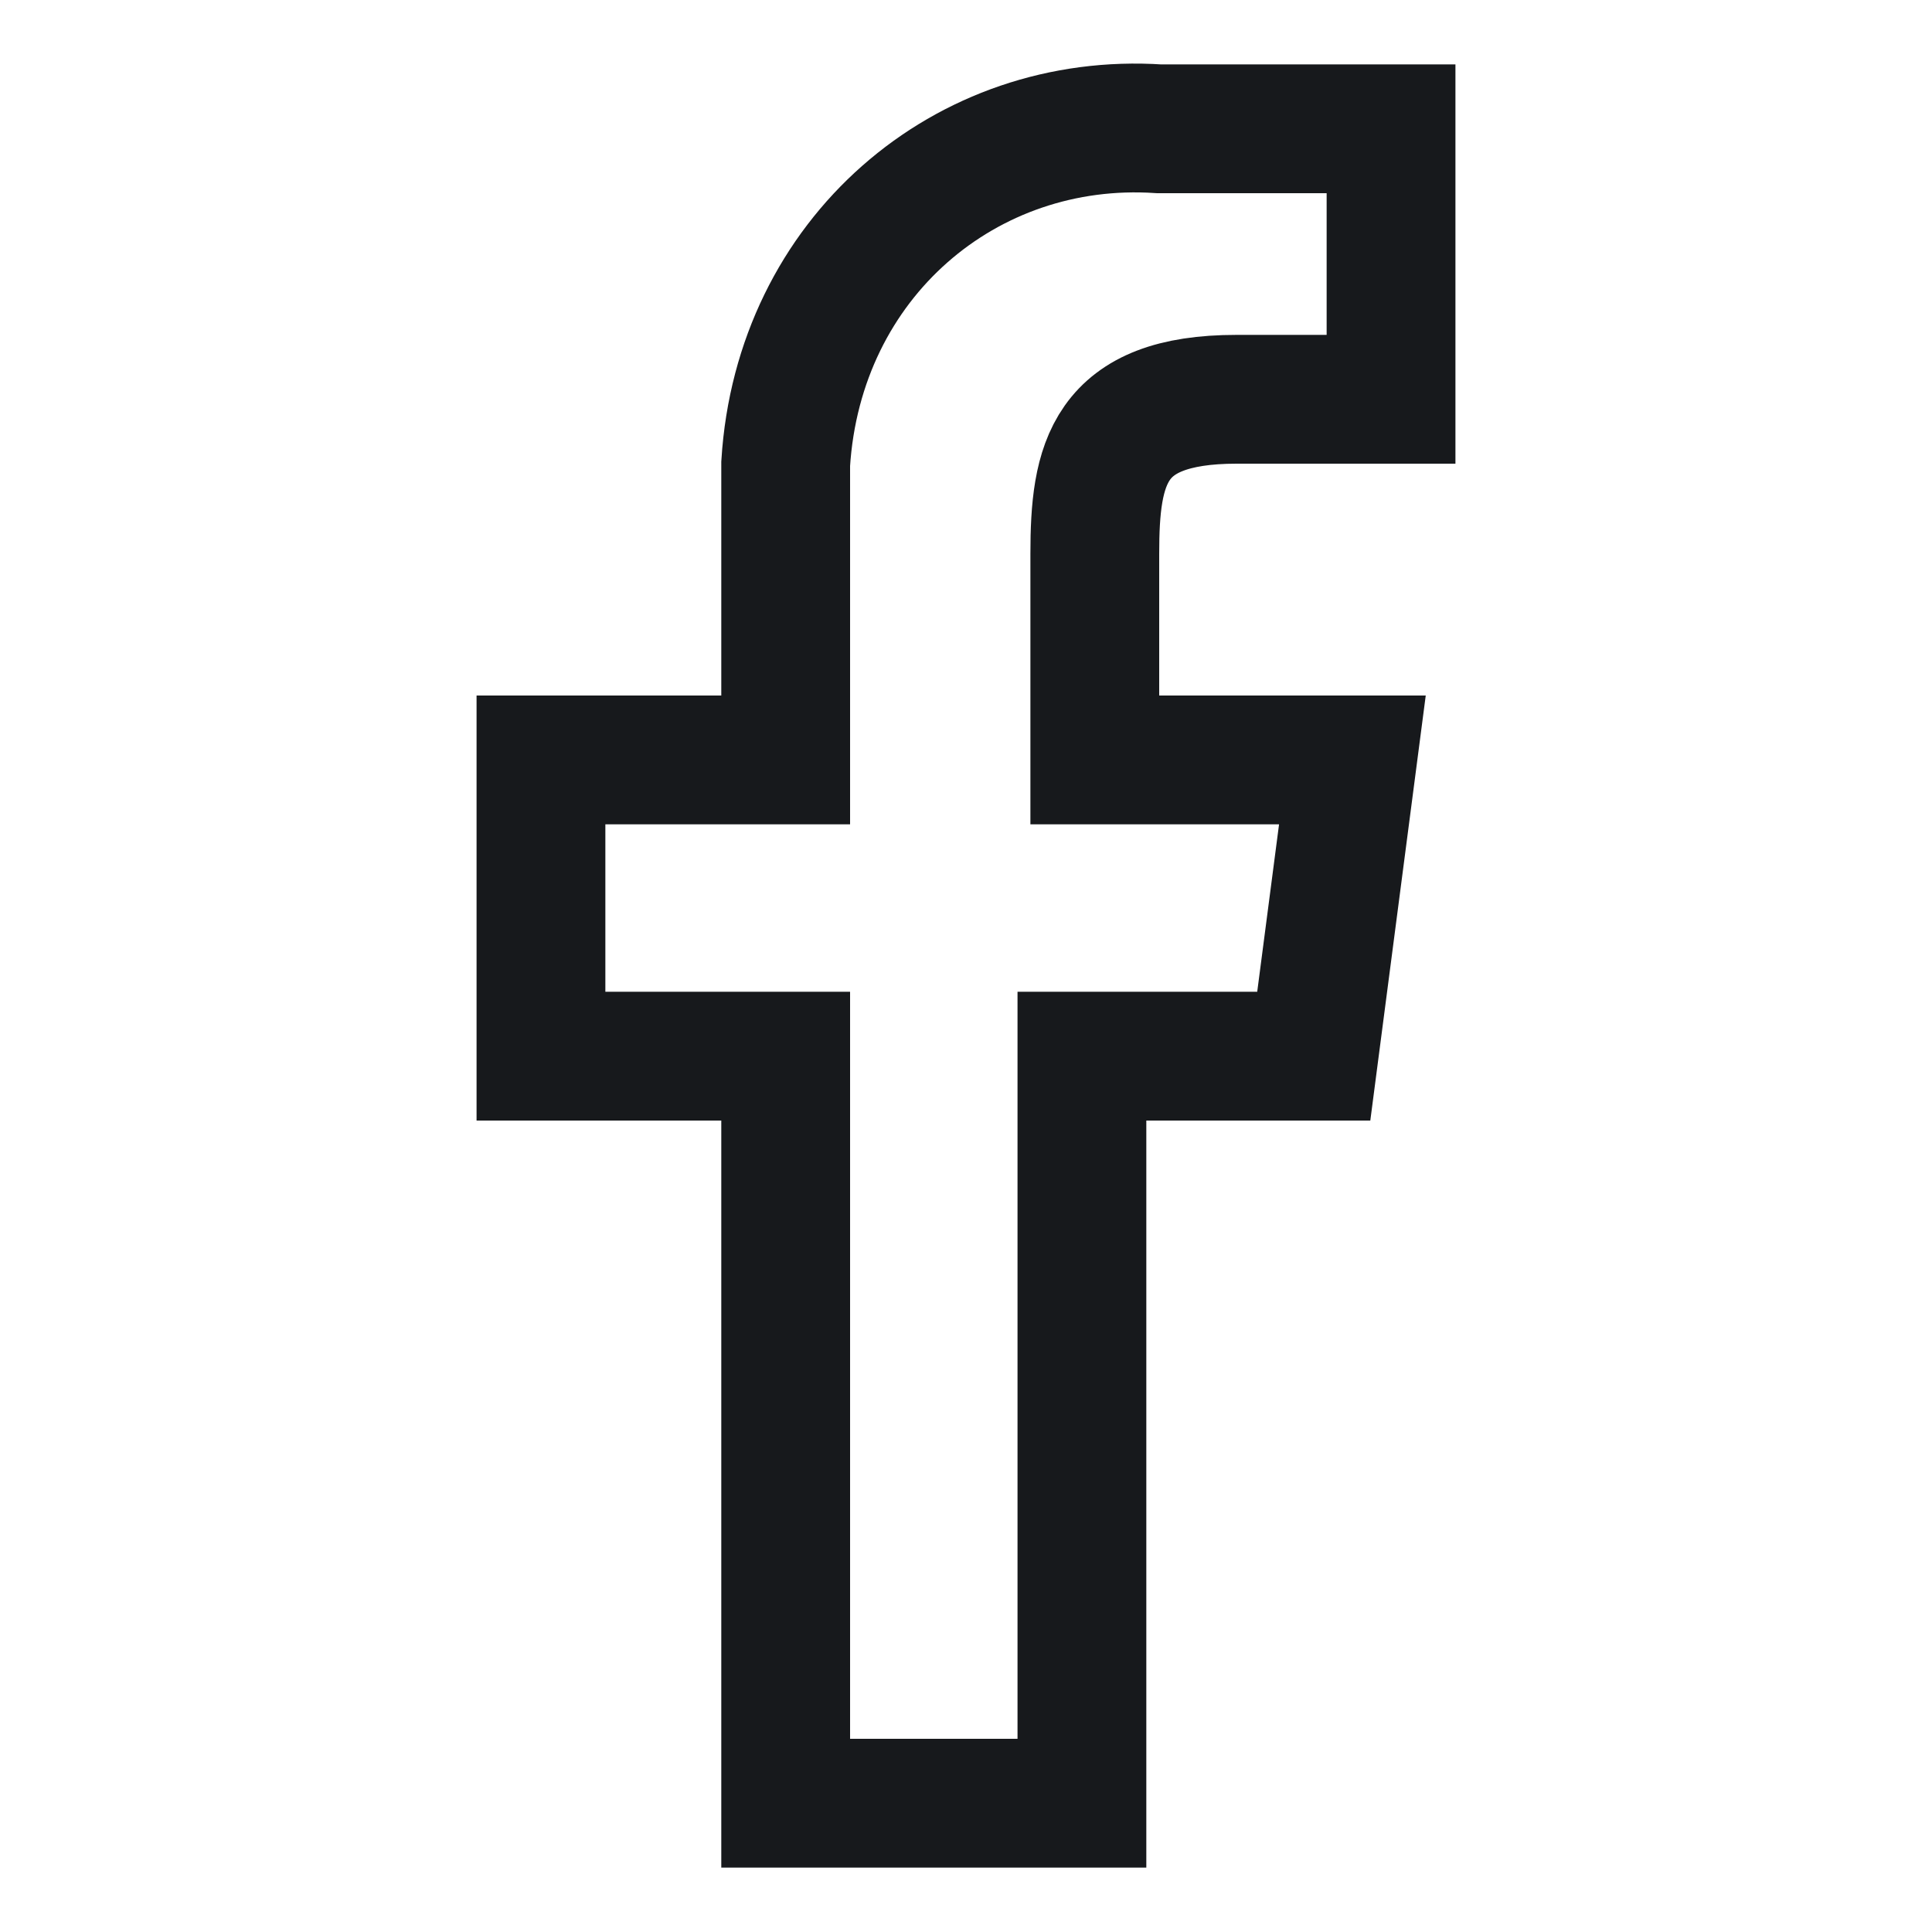 <?xml version="1.0" encoding="utf-8"?>
<!-- Generator: Adobe Illustrator 27.0.1, SVG Export Plug-In . SVG Version: 6.00 Build 0)  -->
<svg version="1.1" id="Layer_1" xmlns="http://www.w3.org/2000/svg" xmlns:xlink="http://www.w3.org/1999/xlink" x="0px" y="0px"
	 viewBox="0 0 15 15" style="enable-background:new 0 0 15 15;" xml:space="preserve">
<style type="text/css">
	.st0{fill:none;stroke:#17191C;}
</style>
<path id="_001-facebook" class="st0" d="M9.6,3.1h1.2V1C10.2,1,9.6,1,9,1C7.5,0.9,6.2,2,6.1,3.6c0,0.2,0,0.3,0,0.5v1.8H4.2v2.3h1.9
	V14h2.3V8.2h1.8l0.3-2.3H8.5V4.3C8.5,3.6,8.6,3.1,9.6,3.1z"/>
</svg>
